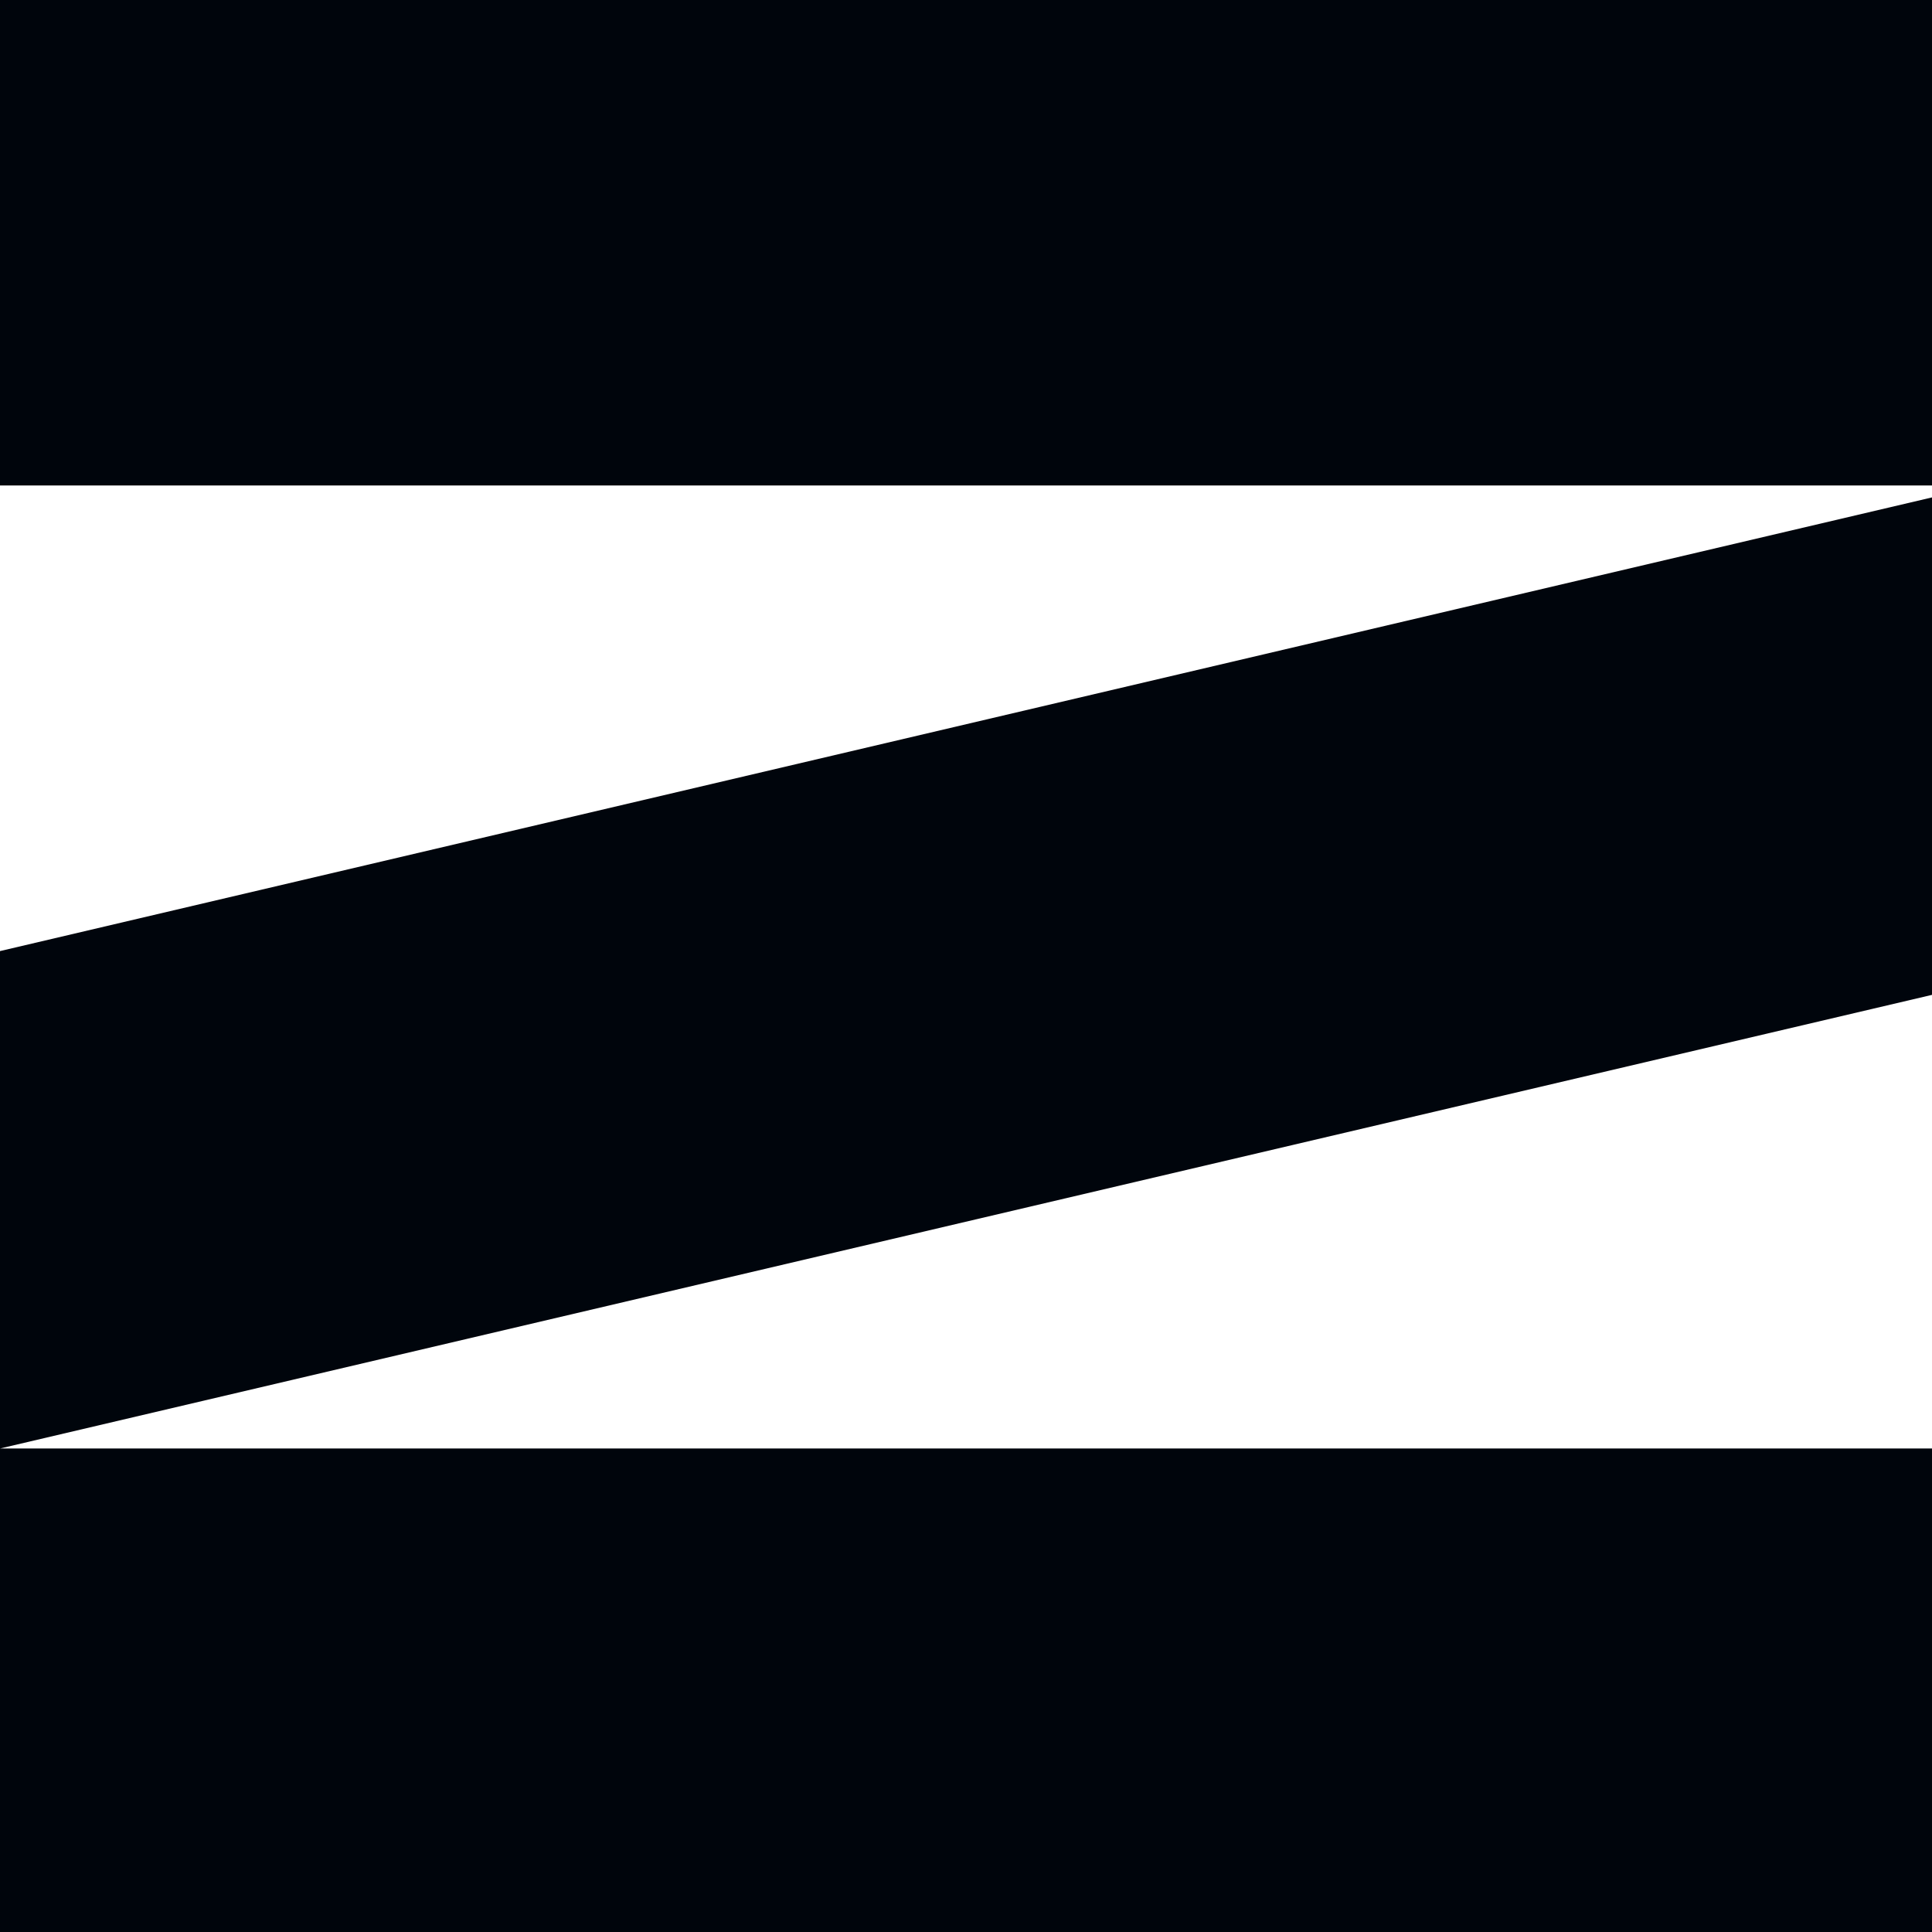 <svg width="50" height="50" viewBox="0 0 50 50" fill="none" xmlns="http://www.w3.org/2000/svg">
<path id="z-page" d="M0 0H50V12.564V12.873V25.747L0 37.487H50V50H0V37.487V24.614L50 12.873V12.564H0V0Z" fill="#00050C"/>
</svg>
